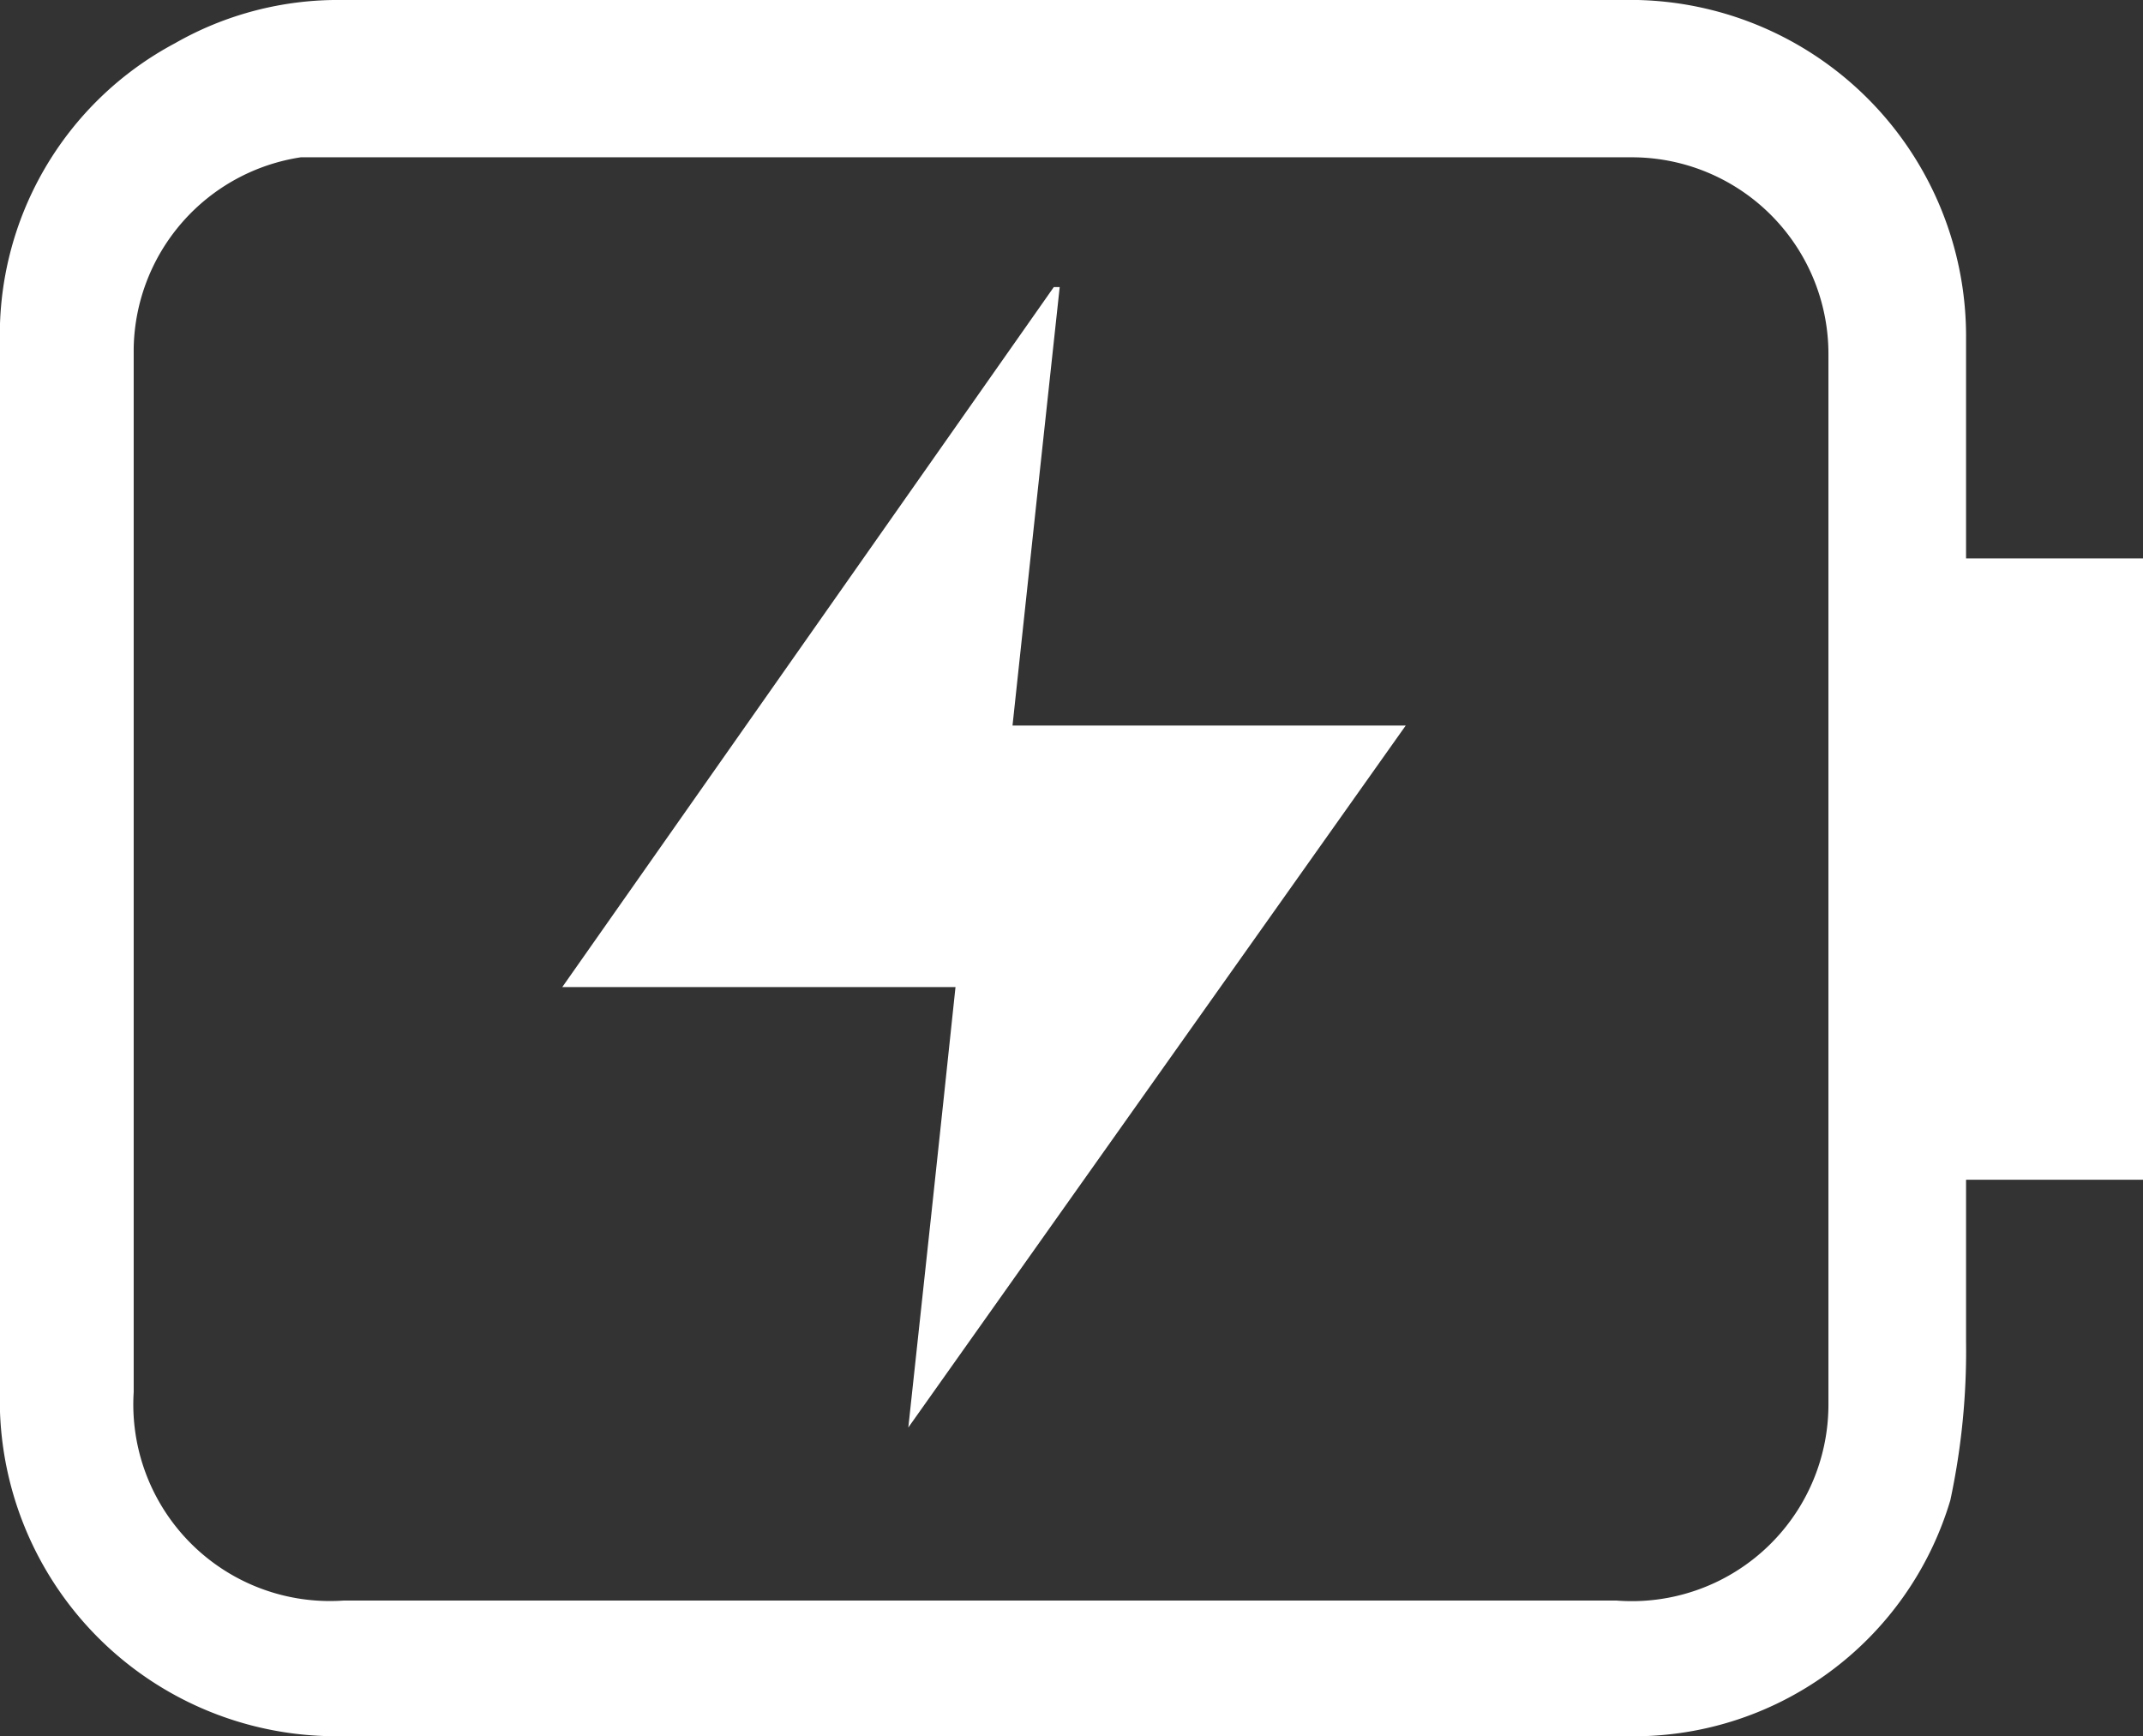 <svg xmlns="http://www.w3.org/2000/svg" viewBox="0 0 10.9 8.83"><rect x="0" y="0" width="10.9" height="8.83" fill="#333333" stroke="none"/><defs><style>.cls-1{fill:#fff;}</style></defs><title>pinfo_04</title><g id="图层_2" data-name="图层 2"><g id="图层_1-2" data-name="图层 1"><path class="cls-1" d="M10,2.84h.91V6H10c0,.29,0,.55,0,.82a3.63,3.63,0,0,1-.08.81,1.68,1.68,0,0,1-1.65,1.2H1.73A1.71,1.71,0,0,1,0,7.06q0-2.65,0-5.3A1.68,1.68,0,0,1,.89.22,1.67,1.67,0,0,1,1.74,0H8.25A1.71,1.71,0,0,1,10,1.7c0,.37,0,.74,0,1.13M5,8.14H8.22a1,1,0,0,0,1.08-1q0-2.67,0-5.34a1,1,0,0,0-1-1H1.53A1,1,0,0,0,.68,1.77c0,.94,0,1.88,0,2.82s0,1.65,0,2.49A1,1,0,0,0,1.75,8.14Z"/><path class="cls-1" d="M5.39,1.46c-.08.74-.16,1.48-.24,2.23h2L4.62,7.26h0c.08-.74.16-1.48.24-2.24h-2l2.5-3.56h0"/></g></g></svg>